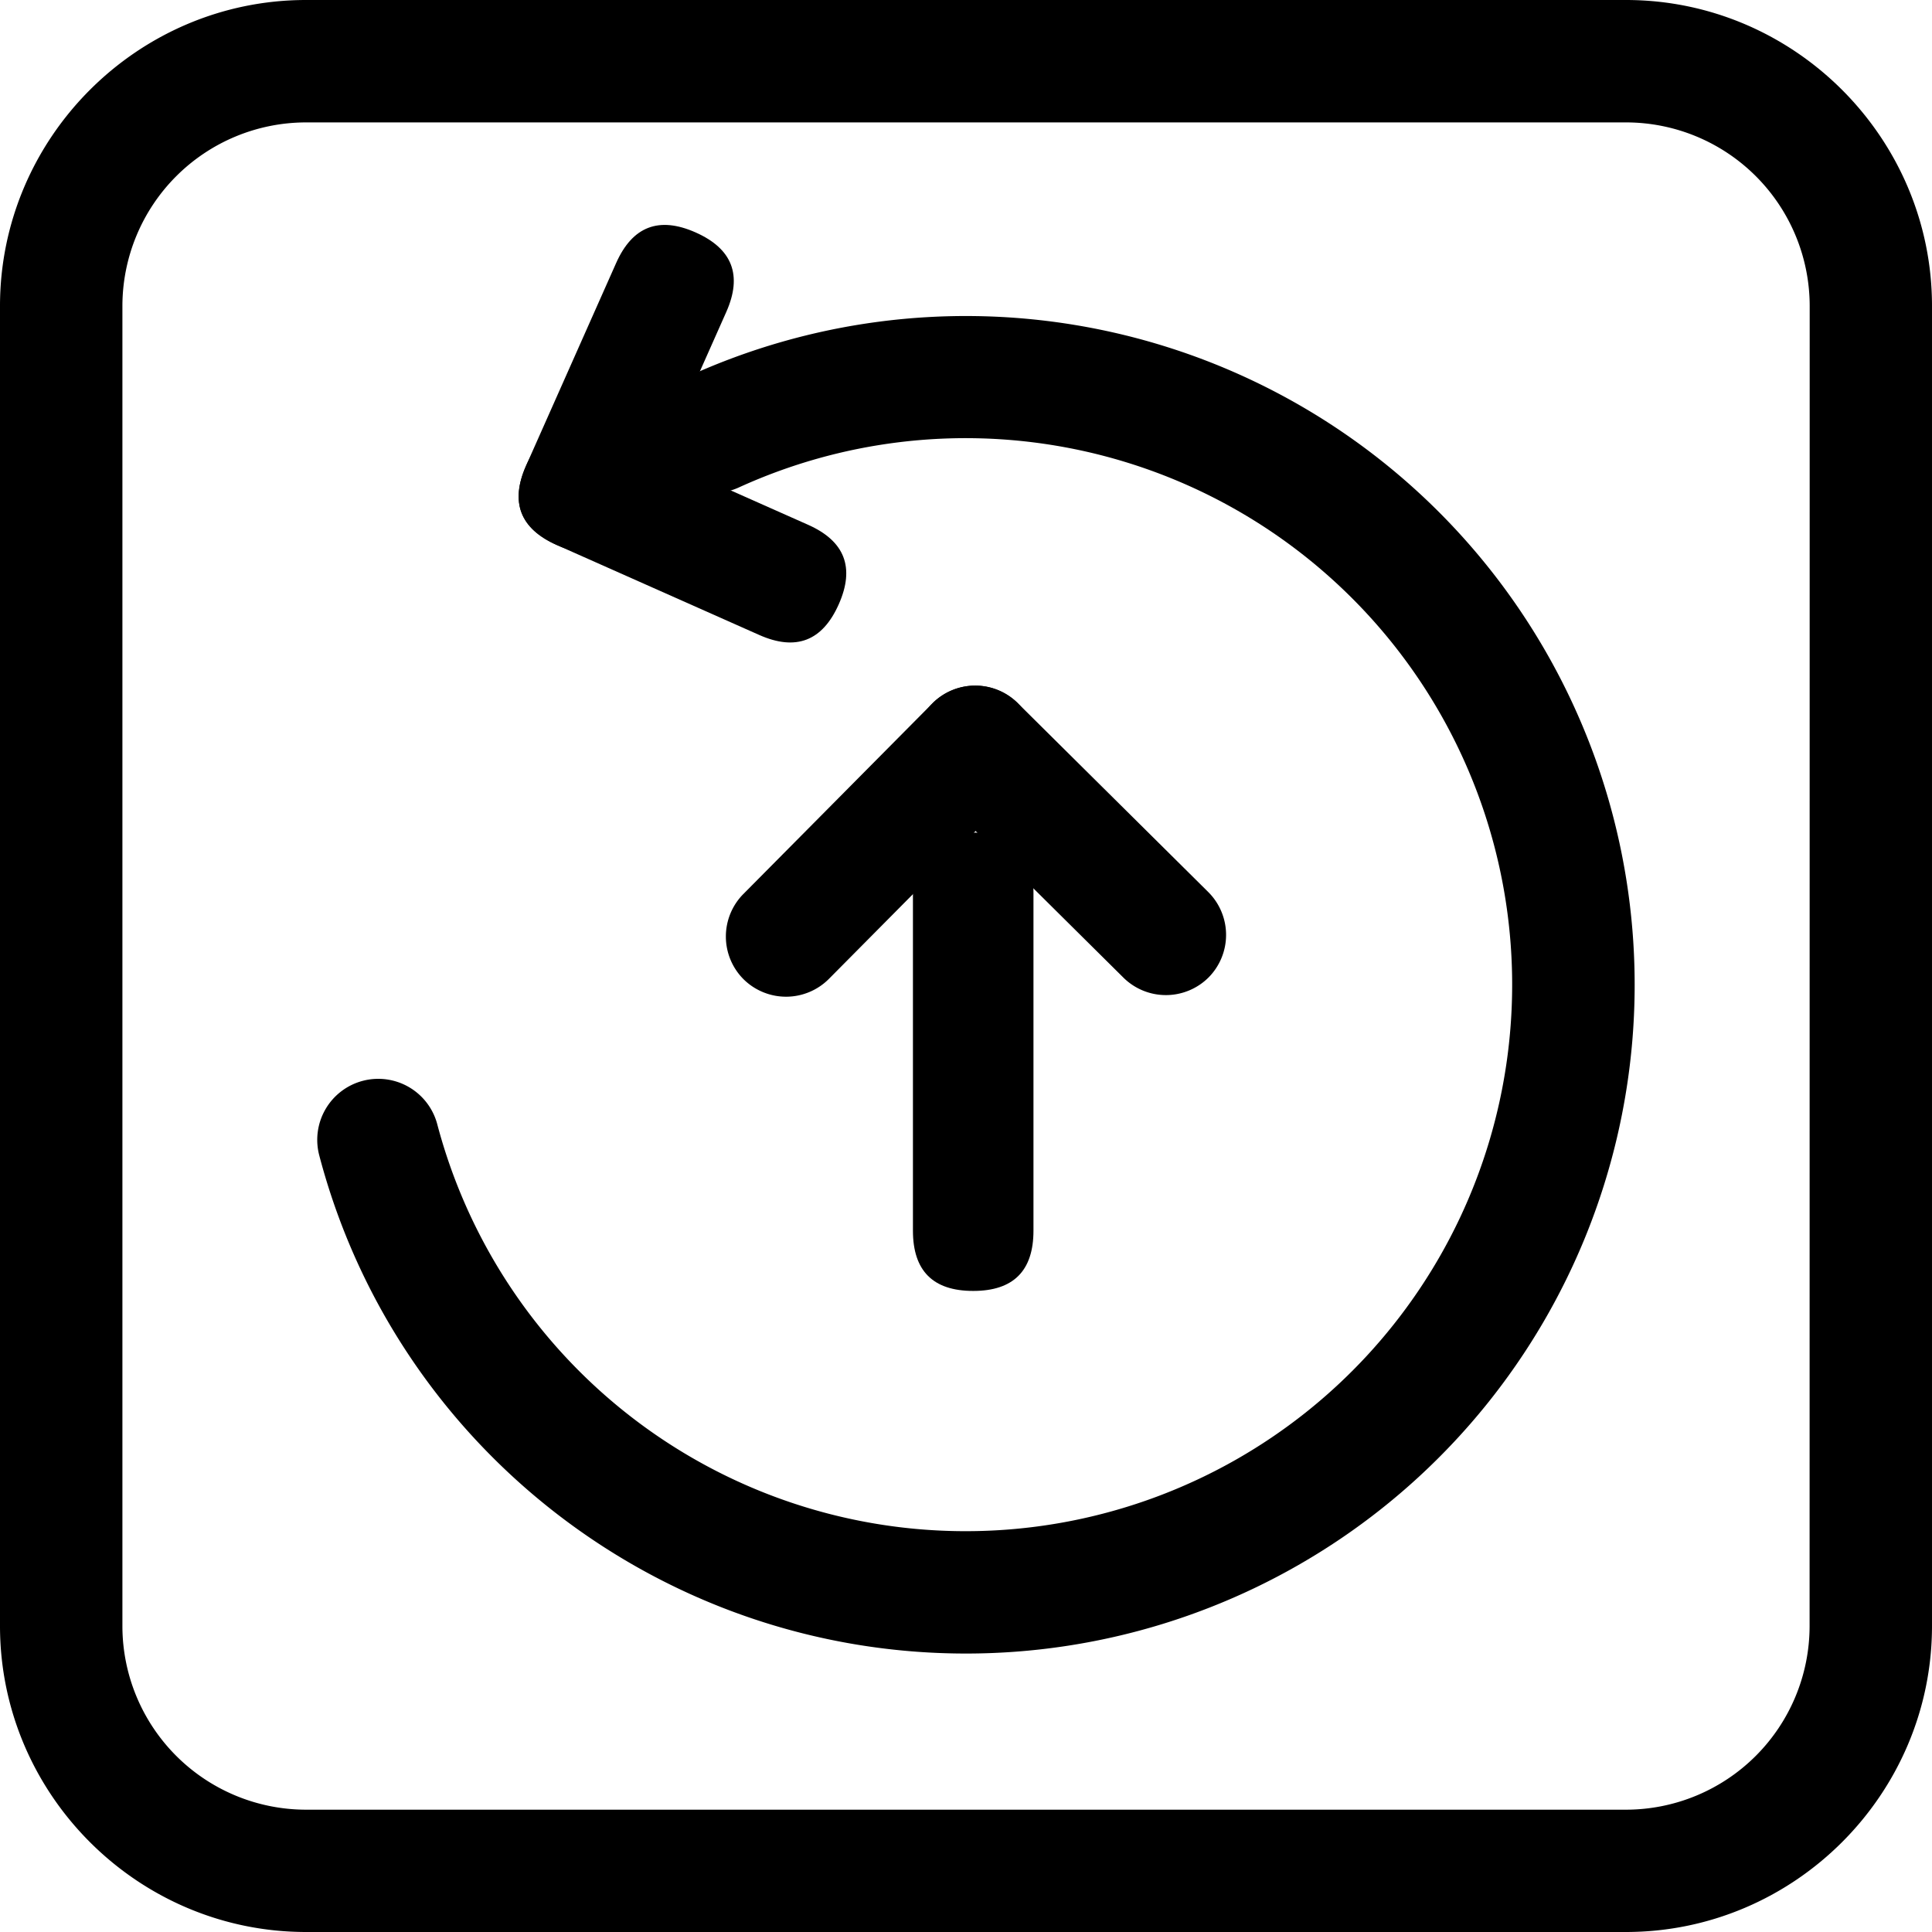 <?xml version="1.0" standalone="no"?><!DOCTYPE svg PUBLIC "-//W3C//DTD SVG 1.1//EN" "http://www.w3.org/Graphics/SVG/1.1/DTD/svg11.dtd"><svg class="icon" width="200px" height="200.00px" viewBox="0 0 1024 1024" version="1.1" xmlns="http://www.w3.org/2000/svg"><path fill="#000000" d="M547.759 441.294m0 31.941l0 179.043q0 31.941-31.941 31.941l0 0q-31.941 0-31.941-31.941l0-179.043q0-31.941 31.941-31.941l0 0q31.941 0 31.941 31.941Z"  /><path fill="#000000" d="M265.915 275.889m12.971-29.188l47.674-107.279q12.971-29.188 42.159-16.217l0 0q29.188 12.971 16.217 42.159l-47.674 107.279q-12.971 29.188-42.159 16.217l0 0q-29.188-12.971-16.217-42.159Z"  /><path fill="#000000" d="M291.862 217.513m29.188 12.971l107.279 47.674q29.188 12.971 16.217 42.159l0 0q-12.971 29.188-42.159 16.217l-107.279-47.674q-29.188-12.971-16.217-42.159l0 0q12.971-29.188 42.159-16.217Z"  /><path fill="#000000" d="M595.483 518.213l-101.062-100.227a32.028 32.028 0 0 1-0.237-45.166 32.028 32.028 0 0 1 45.166-0.237l101.062 100.227a32.053 32.053 0 0 1 0.237 45.179 32.028 32.028 0 0 1-45.166 0.225z"  /><path fill="#000000" d="M393.932 473.908l100.227-101.062a32.028 32.028 0 0 1 45.166-0.237 32.028 32.028 0 0 1 0.237 45.166l-100.227 101.062a32.041 32.041 0 0 1-45.179 0.237 32.028 32.028 0 0 1-0.225-45.166z"  /><path fill="#000000" d="M861.801 0H162.199C72.99 0 0 72.99 0 162.199v699.602c0 89.209 72.99 162.199 162.199 162.199h699.602c89.209 0 162.199-72.99 162.199-162.199V162.199c0-89.209-72.99-162.199-162.199-162.199z m97.319 862.075a97.382 97.382 0 0 1-97.095 97.095H161.925A97.382 97.382 0 0 1 64.88 862.075V161.925A97.382 97.382 0 0 1 161.925 64.88h700.151a97.382 97.382 0 0 1 97.095 97.095z"  /><path fill="#000000" d="M512 876.411c-160.951 0-301.94-108.549-342.789-264.035a32.34 32.34 0 0 1 62.559-16.457 289.663 289.663 0 1 0 159.828-337.561 32.34 32.34 0 1 1-26.913-58.816 354.455 354.455 0 1 1 147.314 676.869z"  /></svg>